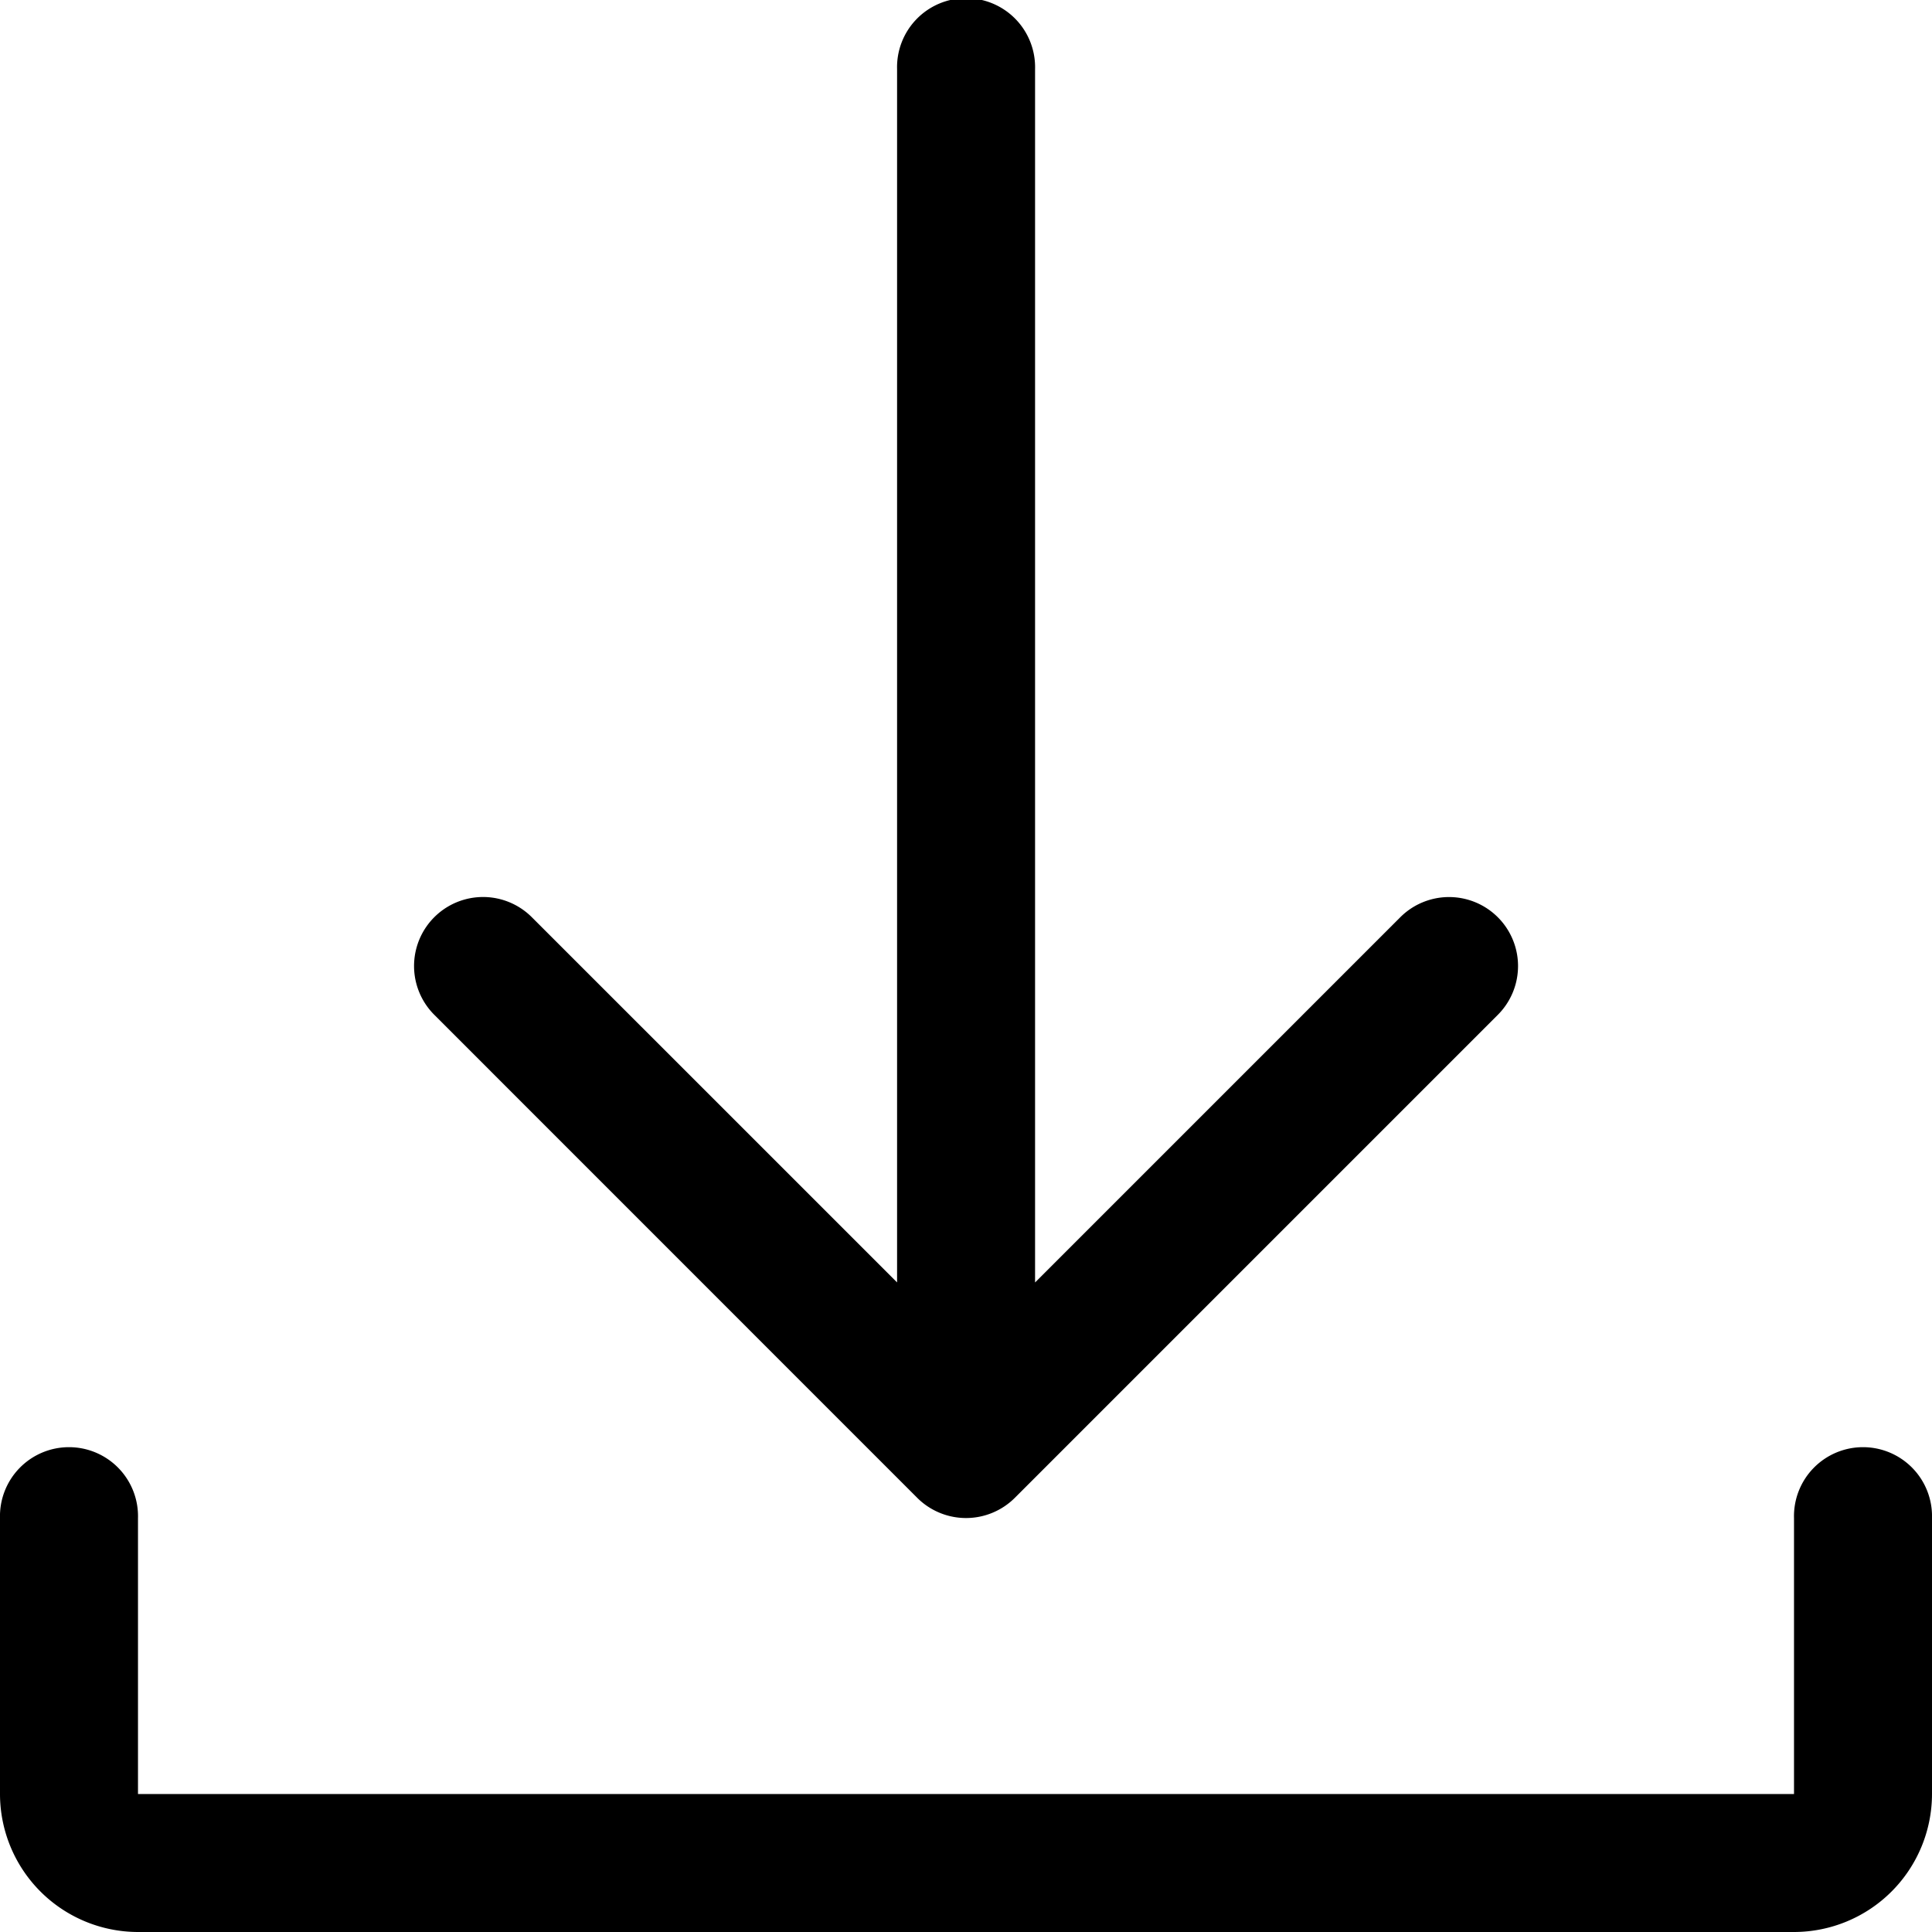 <svg id="Parts_:_KCアイコンL_ダウンロード" data-name="Parts : KCアイコンL ダウンロード" xmlns="http://www.w3.org/2000/svg" width="40" height="40" viewBox="0 0 40 40">
  <g id="グループ_9526" data-name="グループ 9526" transform="translate(0 0)">
    <path id="パス_25909" data-name="パス 25909" d="M1785,1361.61v5.714a2.86,2.86,0,0,1-2.857,2.857h-34.286a2.86,2.86,0,0,1-2.857-2.857v-5.714a1.429,1.429,0,1,1,2.857,0v5.714h34.286v-5.714a1.429,1.429,0,1,1,2.857,0Zm0,0" transform="translate(-1745 -1330.181)"/>
    <path id="パス_25910" data-name="パス 25910" d="M1817.416,1129.191a1.428,1.428,0,0,1,2.02-2.02l7.562,7.561V1109.61a1.429,1.429,0,1,1,2.857,0v25.123l7.561-7.561a1.428,1.428,0,0,1,2.02,2.02l-10,10a1.43,1.43,0,0,1-2.021,0Zm0,0" transform="translate(-1808.425 -1108.181)"/>
  </g>
</svg>
